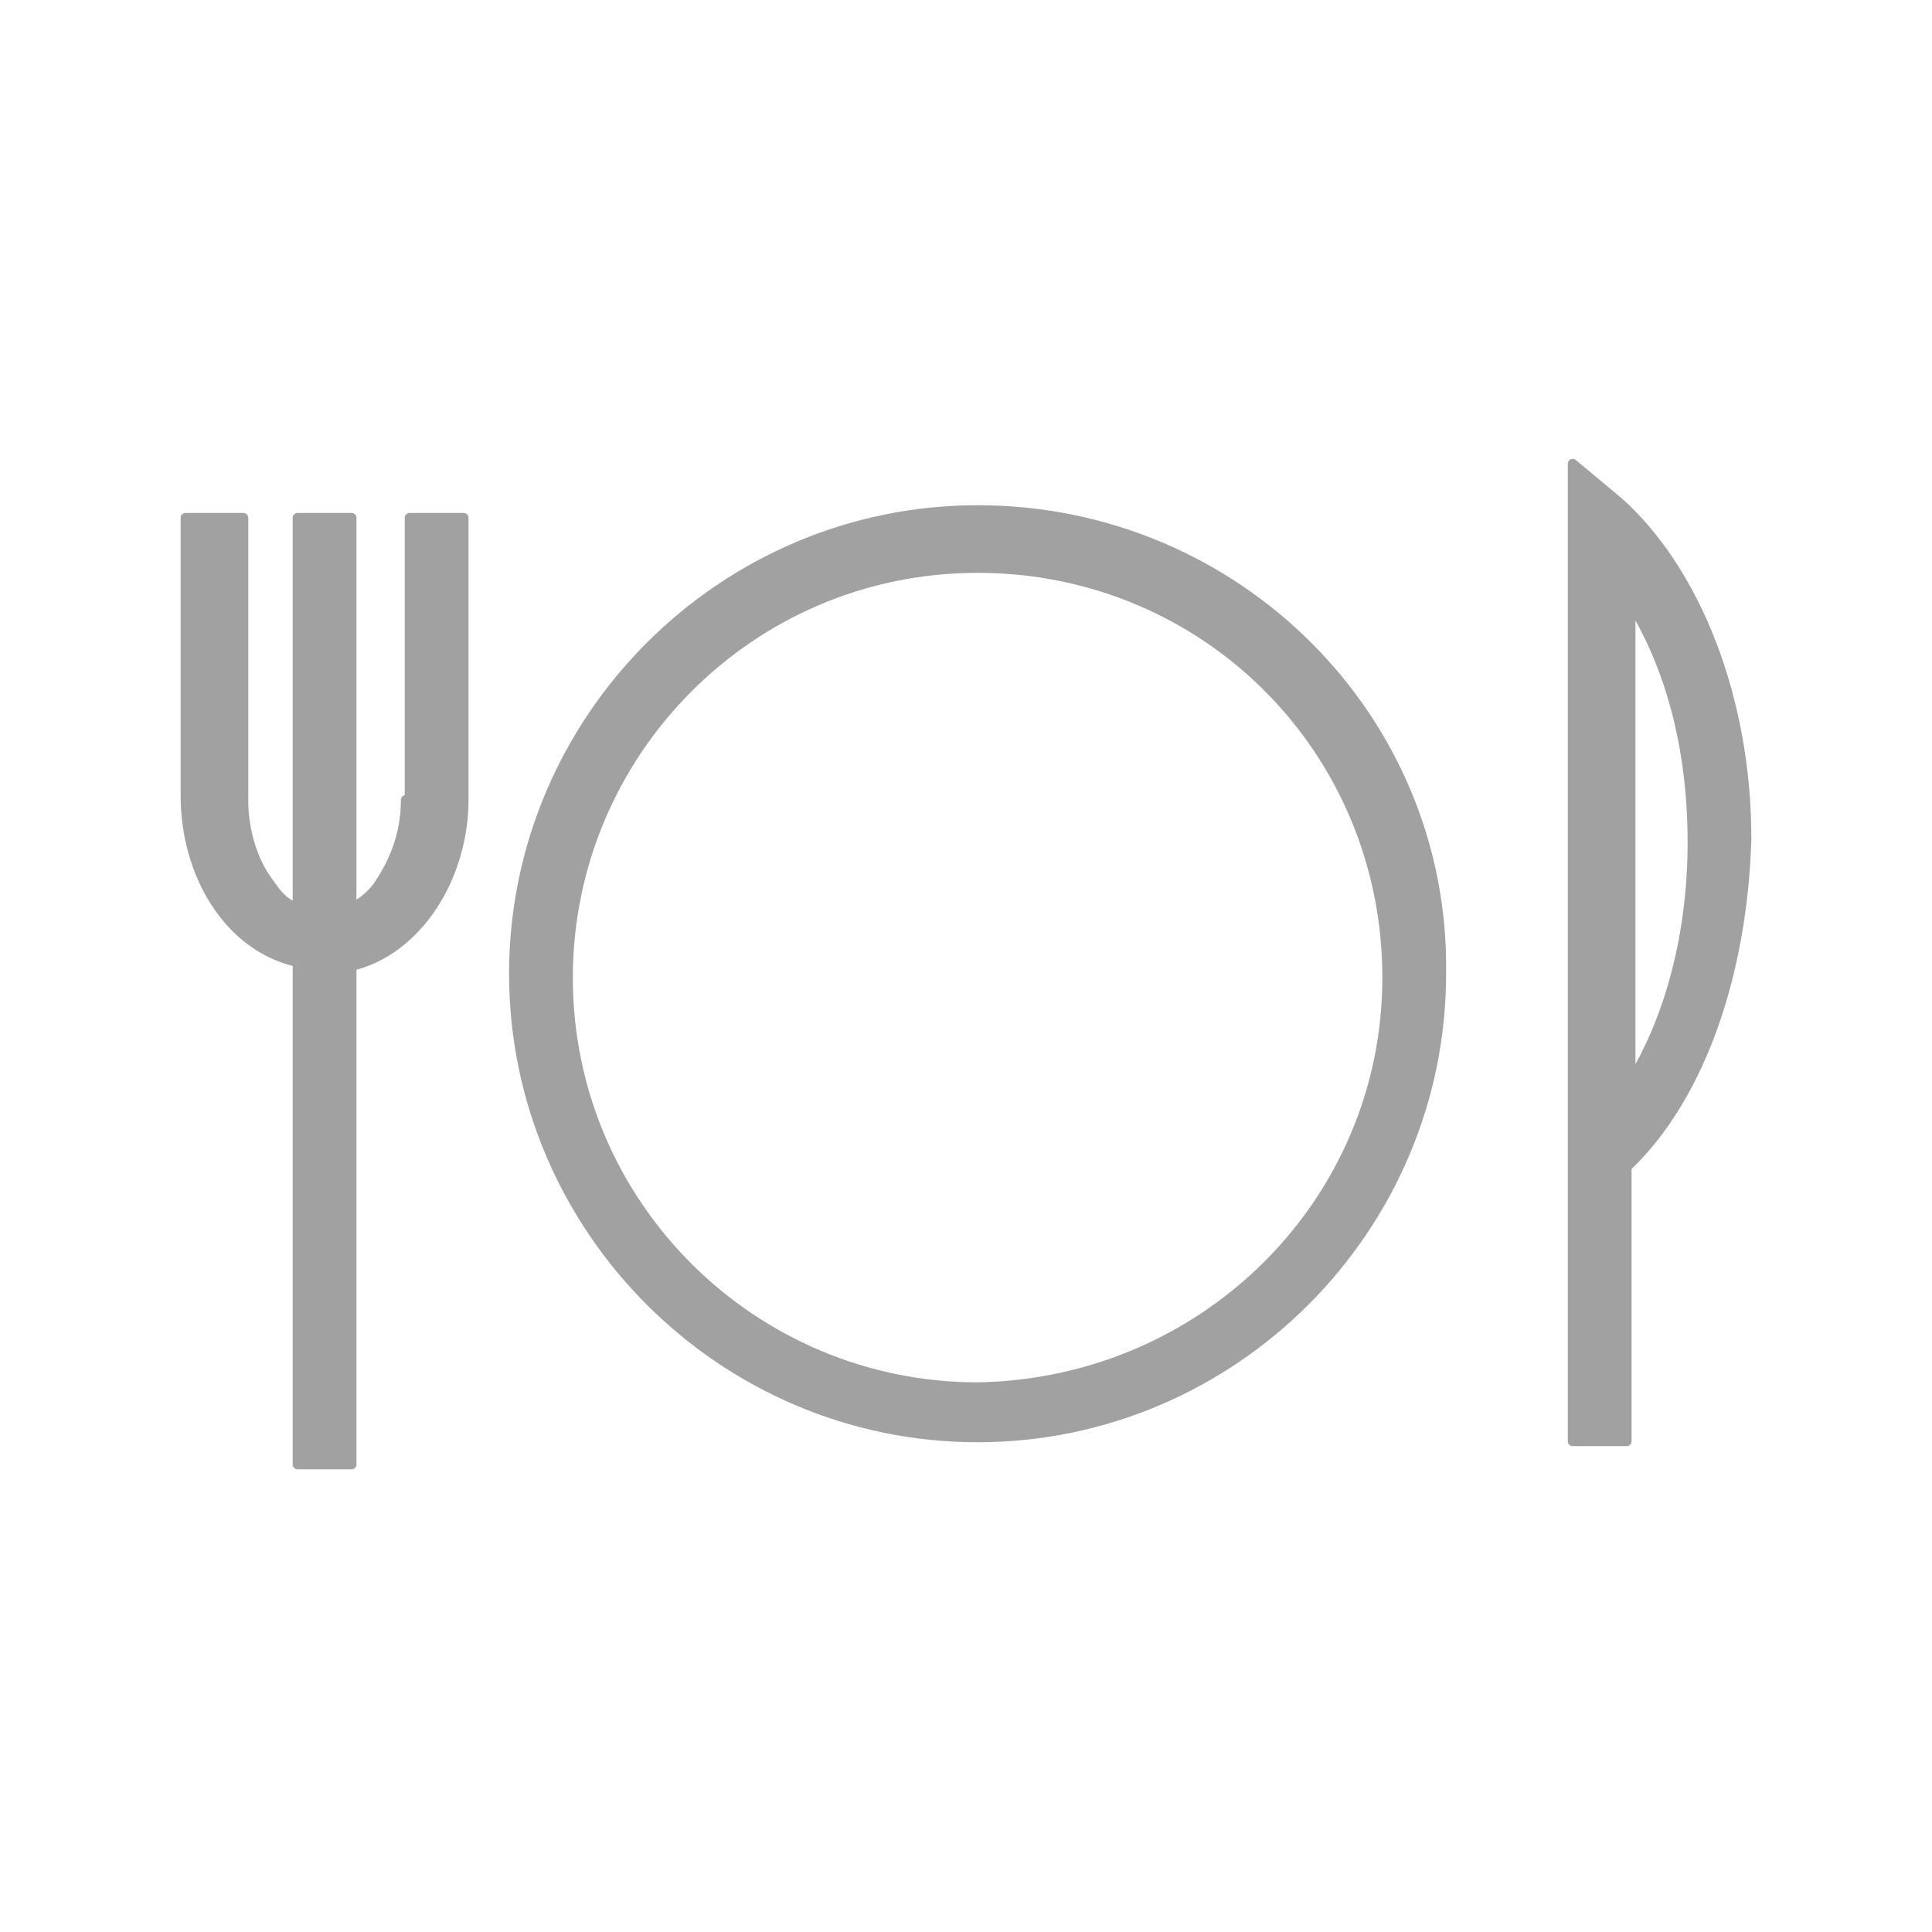 <?xml version="1.0" encoding="utf-8"?>
<!-- Generator: Adobe Illustrator 17.1.0, SVG Export Plug-In . SVG Version: 6.00 Build 0)  -->
<!DOCTYPE svg PUBLIC "-//W3C//DTD SVG 1.1//EN" "http://www.w3.org/Graphics/SVG/1.1/DTD/svg11.dtd">
<svg version="1.1" id="Layer_1" xmlns="http://www.w3.org/2000/svg" xmlns:xlink="http://www.w3.org/1999/xlink" x="0px" y="0px"
	 width="50px" height="50px" viewBox="0 0 50 50" enable-background="new 0 0 50 50" xml:space="preserve">
<g>
	
		<path fill="#A1A1A1" stroke="#A1A1A1" stroke-width="0.25" stroke-linecap="round" stroke-linejoin="round" stroke-miterlimit="10" d="
		M10.5,20.7c0,0.9-0.3,1.6-0.7,2.2c-0.2,0.3-0.5,0.5-0.7,0.6V13.4H7.7v10.1c-0.3-0.1-0.5-0.3-0.7-0.6c-0.4-0.5-0.7-1.3-0.7-2.2v-7.3
		H4.8v0.7v6.5c0,2,1.1,3.9,2.9,4.3v13h1.4V25c1.7-0.4,2.9-2.3,2.9-4.3v-7.3h-1.4V20.7z"/>
	
		<path fill="#A1A1A1" stroke="#A1A1A1" stroke-width="0.25" stroke-linecap="round" stroke-linejoin="round" stroke-miterlimit="10" d="
		M41.9,13L40.7,12v25.3h1.4v-7.1c1.9-1.8,3-5,3.1-8.5C45.2,18.1,43.9,14.8,41.9,13z M42.2,15.6c1,1.6,1.6,3.7,1.6,6.2
		c0,2.4-0.6,4.6-1.6,6.2V15.6z"/>
	
		<path fill="#A1A1A1" stroke="#A1A1A1" stroke-width="0.25" stroke-linecap="round" stroke-linejoin="round" stroke-miterlimit="10" d="
		M25.3,13.2c-6.6,0-12,5.4-12,12c0,6.6,5.4,12,12,12c6.6,0,12-5.4,12-12C37.4,18.6,32,13.2,25.3,13.2z M25.3,35.9
		c-5.8,0-10.6-4.7-10.6-10.6c0-5.8,4.7-10.6,10.6-10.6c5.9,0,10.6,4.7,10.6,10.6C35.9,31.1,31.2,35.8,25.3,35.9z"/>
</g>
</svg>
